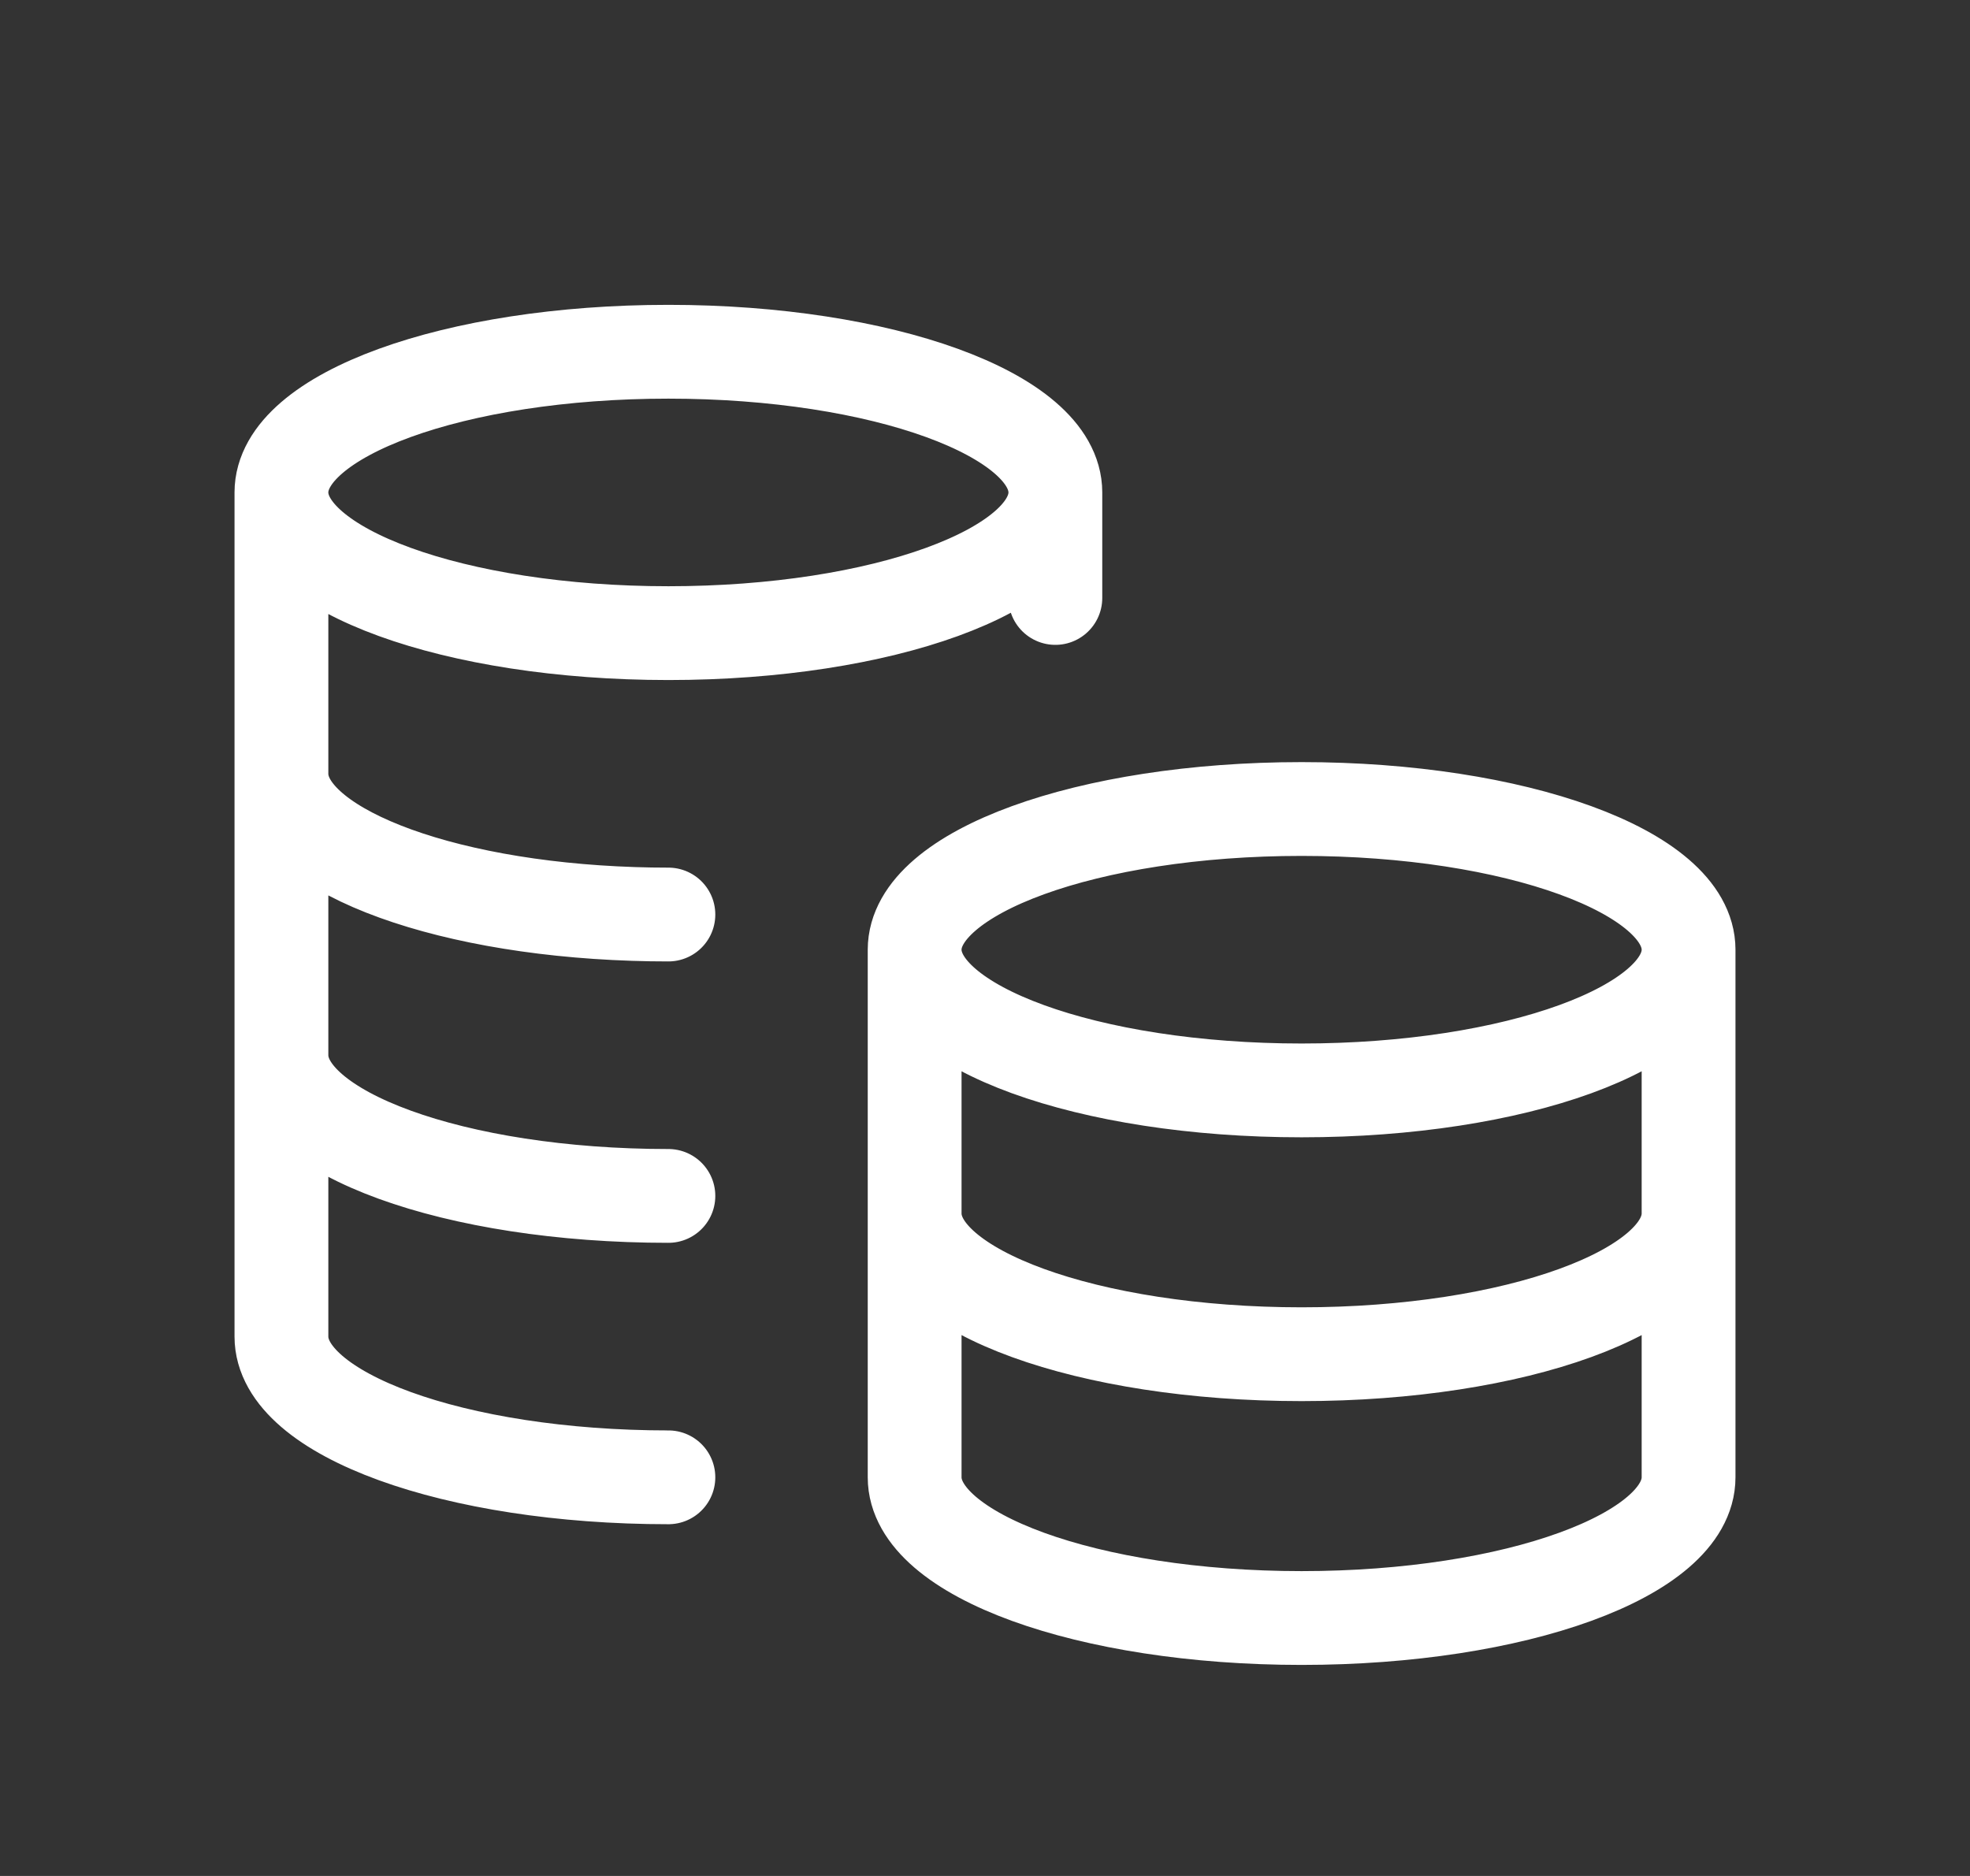 <svg width="84" height="80" viewBox="0 0 84 80" fill="none" xmlns="http://www.w3.org/2000/svg">
<rect x="0" y="0" width="84" height="80" fill="#333333" stroke="none"/>
<path d="M45 21C45 24.314 37.613 27 28.5 27C19.387 27 12 24.314 12 21M45 21C45 17.686 37.613 15 28.5 15C19.387 15 12 17.686 12 21M45 21V25.5M12 21V57C12 60.314 19.387 63 28.5 63M28.5 39C27.994 39 27.494 38.992 27 38.975C18.59 38.7 12 36.13 12 33M28.5 51C19.387 51 12 48.314 12 45M72 40.5C72 43.814 64.613 46.5 55.5 46.5C46.387 46.5 39 43.814 39 40.5M72 40.5C72 37.186 64.613 34.5 55.5 34.5C46.387 34.5 39 37.186 39 40.5M72 40.5V63C72 66.314 64.613 69 55.5 69C46.387 69 39 66.314 39 63V40.5M72 51.75C72 55.064 64.613 57.75 55.5 57.75C46.387 57.75 39 55.064 39 51.75" stroke="white" stroke-width="4" stroke-linecap="round" stroke-linejoin="round"/>
</svg>
